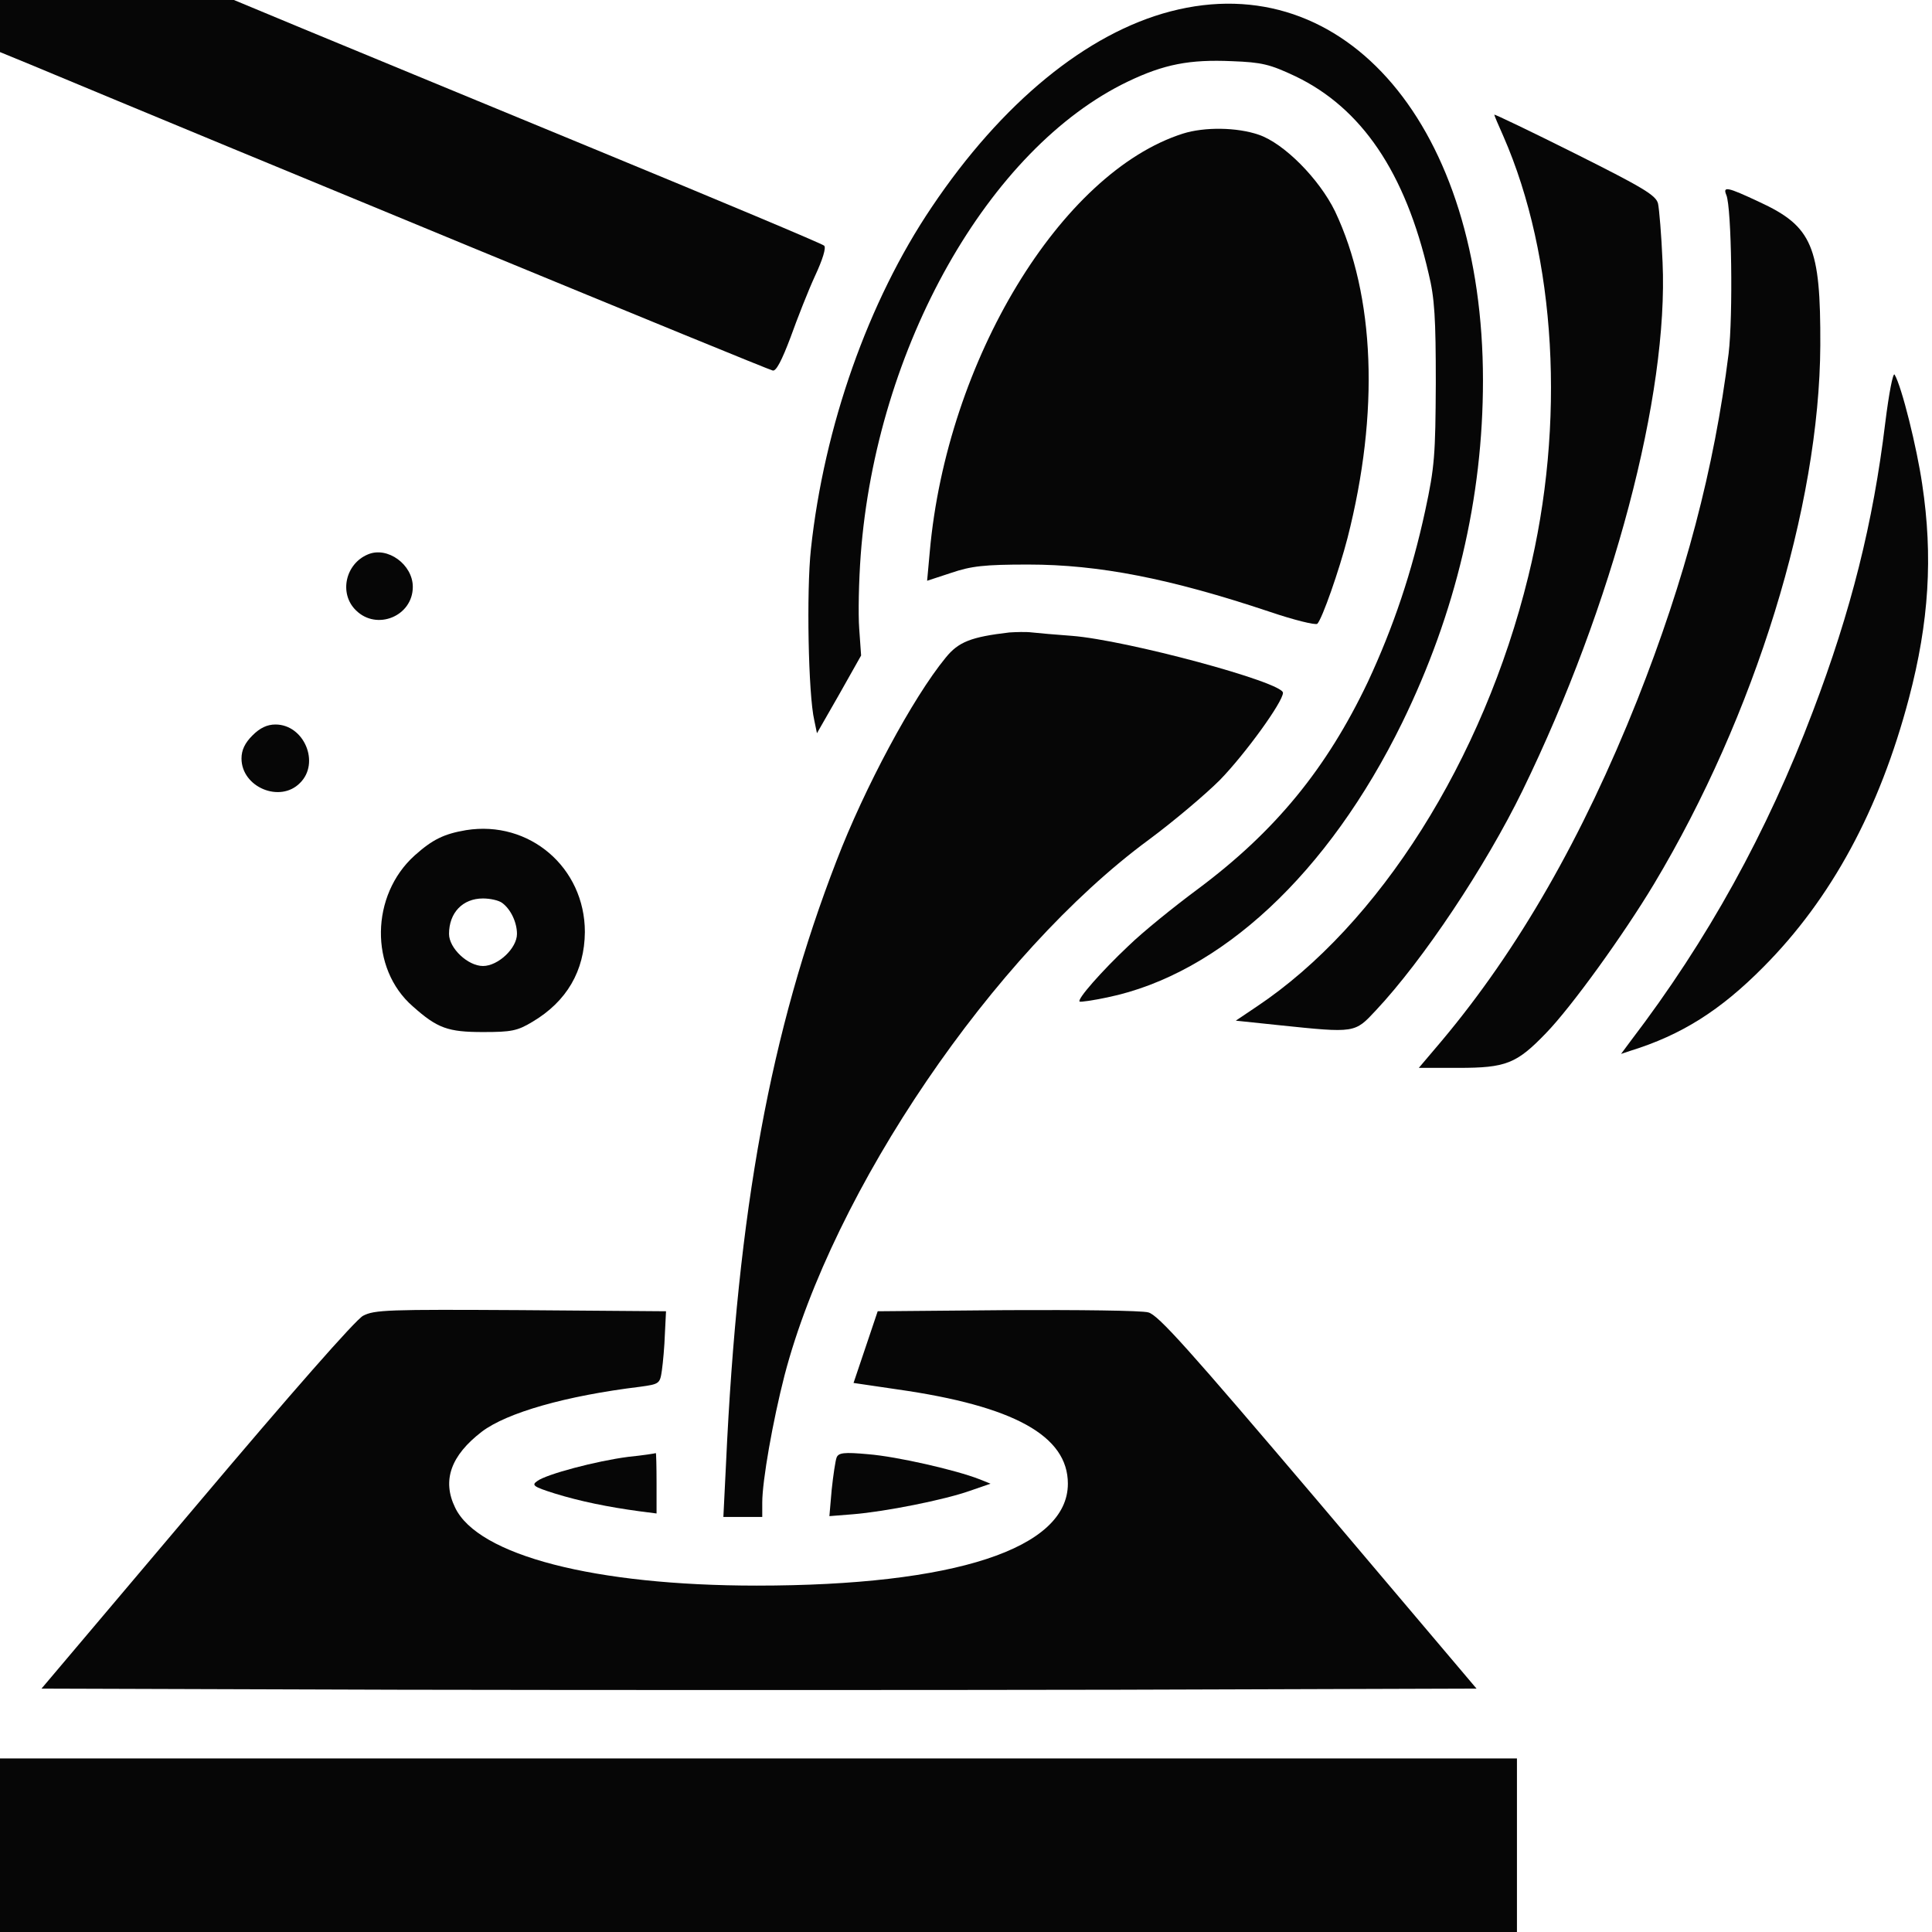 <?xml version="1.0" encoding="UTF-8"?> <svg xmlns="http://www.w3.org/2000/svg" width="48" height="48" viewBox="0 0 48 48" fill="none"><g clip-path="url(#clip0_8545_53)"><path d="M0 0.647V1.294L0.731 1.594C5.625 3.637 19.097 9.197 19.2 9.206C19.284 9.225 19.425 8.953 19.641 8.381C19.809 7.912 20.081 7.219 20.25 6.853C20.438 6.45 20.531 6.15 20.475 6.103C20.428 6.056 17.859 4.978 14.766 3.703C11.672 2.428 8.391 1.069 7.481 0.694L5.812 -0H2.906H0V0.647Z" fill="#060606"></path><path d="M29.081 0.283C27 0.826 24.891 2.551 23.147 5.148C21.572 7.483 20.475 10.595 20.147 13.642C20.034 14.683 20.081 17.261 20.231 17.898L20.297 18.217L20.85 17.251L21.394 16.286L21.347 15.62C21.319 15.255 21.337 14.43 21.384 13.792C21.769 8.626 24.562 3.686 28.022 2.026C28.922 1.595 29.559 1.473 30.609 1.52C31.35 1.548 31.547 1.595 32.184 1.895C33.825 2.683 34.913 4.276 35.494 6.798C35.644 7.408 35.672 7.914 35.672 9.517C35.663 11.298 35.644 11.598 35.409 12.686C35.081 14.204 34.622 15.573 33.984 16.942C32.962 19.089 31.688 20.654 29.747 22.098C29.166 22.529 28.387 23.158 28.031 23.505C27.375 24.123 26.756 24.826 26.822 24.883C26.841 24.901 27.159 24.855 27.516 24.779C30.319 24.198 33 21.704 34.837 17.954C36.169 15.226 36.844 12.376 36.844 9.451C36.844 3.17 33.431 -0.852 29.081 0.283Z" fill="#060606"></path><path d="M37.125 2.849C37.125 2.868 37.228 3.111 37.35 3.383C38.663 6.383 38.906 10.518 37.969 14.324C36.853 18.88 34.266 22.977 31.219 25.011L30.703 25.358L31.781 25.471C33.675 25.668 33.656 25.668 34.181 25.105C35.353 23.858 36.909 21.524 37.828 19.639C40.078 15.018 41.456 9.805 41.306 6.514C41.278 5.839 41.222 5.193 41.194 5.061C41.147 4.855 40.837 4.668 39.131 3.814C38.025 3.261 37.125 2.83 37.125 2.849Z" fill="#060606"></path><path d="M29.391 3.319C26.353 4.285 23.522 8.963 23.1 13.707L23.034 14.429L23.634 14.232C24.131 14.063 24.459 14.026 25.547 14.026C27.3 14.026 29.072 14.373 31.538 15.197C32.147 15.404 32.681 15.535 32.728 15.498C32.85 15.376 33.272 14.166 33.478 13.369C34.275 10.248 34.163 7.351 33.169 5.251C32.775 4.444 31.903 3.563 31.275 3.348C30.731 3.16 29.925 3.151 29.391 3.319Z" fill="#060606"></path><path d="M42.891 4.847C43.022 5.166 43.059 7.847 42.947 8.784C42.591 11.634 41.869 14.381 40.678 17.391C39.319 20.803 37.725 23.587 35.822 25.856L35.25 26.531H36.234C37.416 26.531 37.678 26.428 38.409 25.669C39.038 25.022 40.331 23.231 41.091 21.966C43.603 17.775 45.206 12.591 45.225 8.578C45.234 6.122 45.028 5.625 43.706 5.016C42.909 4.641 42.797 4.622 42.891 4.847Z" fill="#060606"></path><path d="M46.837 10.518C46.538 12.984 45.994 15.168 45.038 17.68C43.903 20.68 42.422 23.362 40.519 25.855L40.275 26.184L40.5 26.109C41.775 25.715 42.741 25.105 43.809 24.027C45.497 22.331 46.697 20.118 47.428 17.343C47.925 15.459 48.028 13.827 47.756 12.027C47.625 11.127 47.25 9.609 47.072 9.309C47.034 9.234 46.931 9.759 46.837 10.518Z" fill="#060606"></path><path d="M9.141 13.774C8.578 14.008 8.419 14.749 8.841 15.161C9.356 15.677 10.256 15.311 10.256 14.58C10.256 14.027 9.628 13.567 9.141 13.774Z" fill="#060606"></path><path d="M25.078 15.713C24.122 15.825 23.812 15.947 23.494 16.341C22.678 17.334 21.478 19.575 20.784 21.384C19.144 25.622 18.328 30.056 18.038 36.356L17.972 37.688H18.459H18.938V37.331C18.938 36.788 19.2 35.306 19.491 34.172C20.691 29.578 24.684 23.7 28.547 20.859C29.166 20.4 29.953 19.734 30.309 19.378C30.938 18.731 31.875 17.438 31.875 17.212C31.875 16.95 27.975 15.9 26.625 15.797C26.241 15.769 25.8 15.731 25.641 15.713C25.491 15.694 25.238 15.703 25.078 15.713Z" fill="#060606"></path><path d="M6.272 18.272C6.084 18.459 6 18.637 6 18.844C6 19.556 6.956 19.959 7.453 19.453C7.959 18.956 7.556 18 6.844 18C6.638 18 6.459 18.084 6.272 18.272Z" fill="#060606"></path><path d="M11.578 20.625C11.025 20.719 10.744 20.859 10.303 21.253C9.206 22.238 9.178 24.066 10.256 25.003C10.866 25.547 11.128 25.641 12 25.641C12.703 25.641 12.853 25.613 13.228 25.387C14.081 24.881 14.522 24.122 14.531 23.156C14.531 21.553 13.153 20.372 11.578 20.625ZM12.478 22.434C12.694 22.594 12.844 22.922 12.844 23.203C12.844 23.559 12.375 24 12 24C11.625 24 11.156 23.559 11.156 23.203C11.156 22.678 11.494 22.322 12 22.322C12.178 22.322 12.394 22.369 12.478 22.434Z" fill="#060606"></path><path d="M9.019 32.691C8.831 32.794 7.247 34.594 4.875 37.406L1.031 41.953L9.938 41.981C14.841 41.991 22.856 41.991 27.769 41.981L36.684 41.953L32.756 37.312C29.531 33.516 28.772 32.663 28.528 32.606C28.369 32.559 26.784 32.541 25.022 32.55L21.806 32.578L21.506 33.469L21.206 34.359L22.294 34.519C25.191 34.931 26.531 35.672 26.531 36.862C26.531 38.475 23.719 39.394 18.797 39.394C14.784 39.394 11.869 38.644 11.306 37.453C10.978 36.778 11.203 36.159 11.972 35.569C12.591 35.1 14.053 34.678 15.909 34.453C16.378 34.388 16.397 34.378 16.444 34.05C16.472 33.853 16.509 33.45 16.519 33.141L16.547 32.578L12.938 32.55C9.647 32.531 9.3 32.541 9.019 32.691Z" fill="#060606"></path><path d="M15.609 36.195C14.812 36.298 13.575 36.627 13.35 36.795C13.2 36.898 13.247 36.936 13.781 37.105C14.419 37.302 15.113 37.442 15.872 37.545L16.312 37.602V36.852C16.312 36.43 16.303 36.102 16.294 36.102C16.275 36.111 15.975 36.158 15.609 36.195Z" fill="#060606"></path><path d="M20.784 36.215C20.756 36.29 20.7 36.656 20.663 37.012L20.606 37.668L21.197 37.621C21.994 37.556 23.456 37.265 24.094 37.04L24.609 36.862L24.328 36.749C23.756 36.524 22.284 36.187 21.572 36.13C20.962 36.074 20.831 36.093 20.784 36.215Z" fill="#060606"></path><path d="M0 45.844V48H18.844H37.688V45.844V43.688H18.844H0V45.844Z" fill="#060606"></path></g><defs><clipPath id="clip0_8545_53"><rect width="48" height="48" fill="white"></rect></clipPath></defs></svg> 